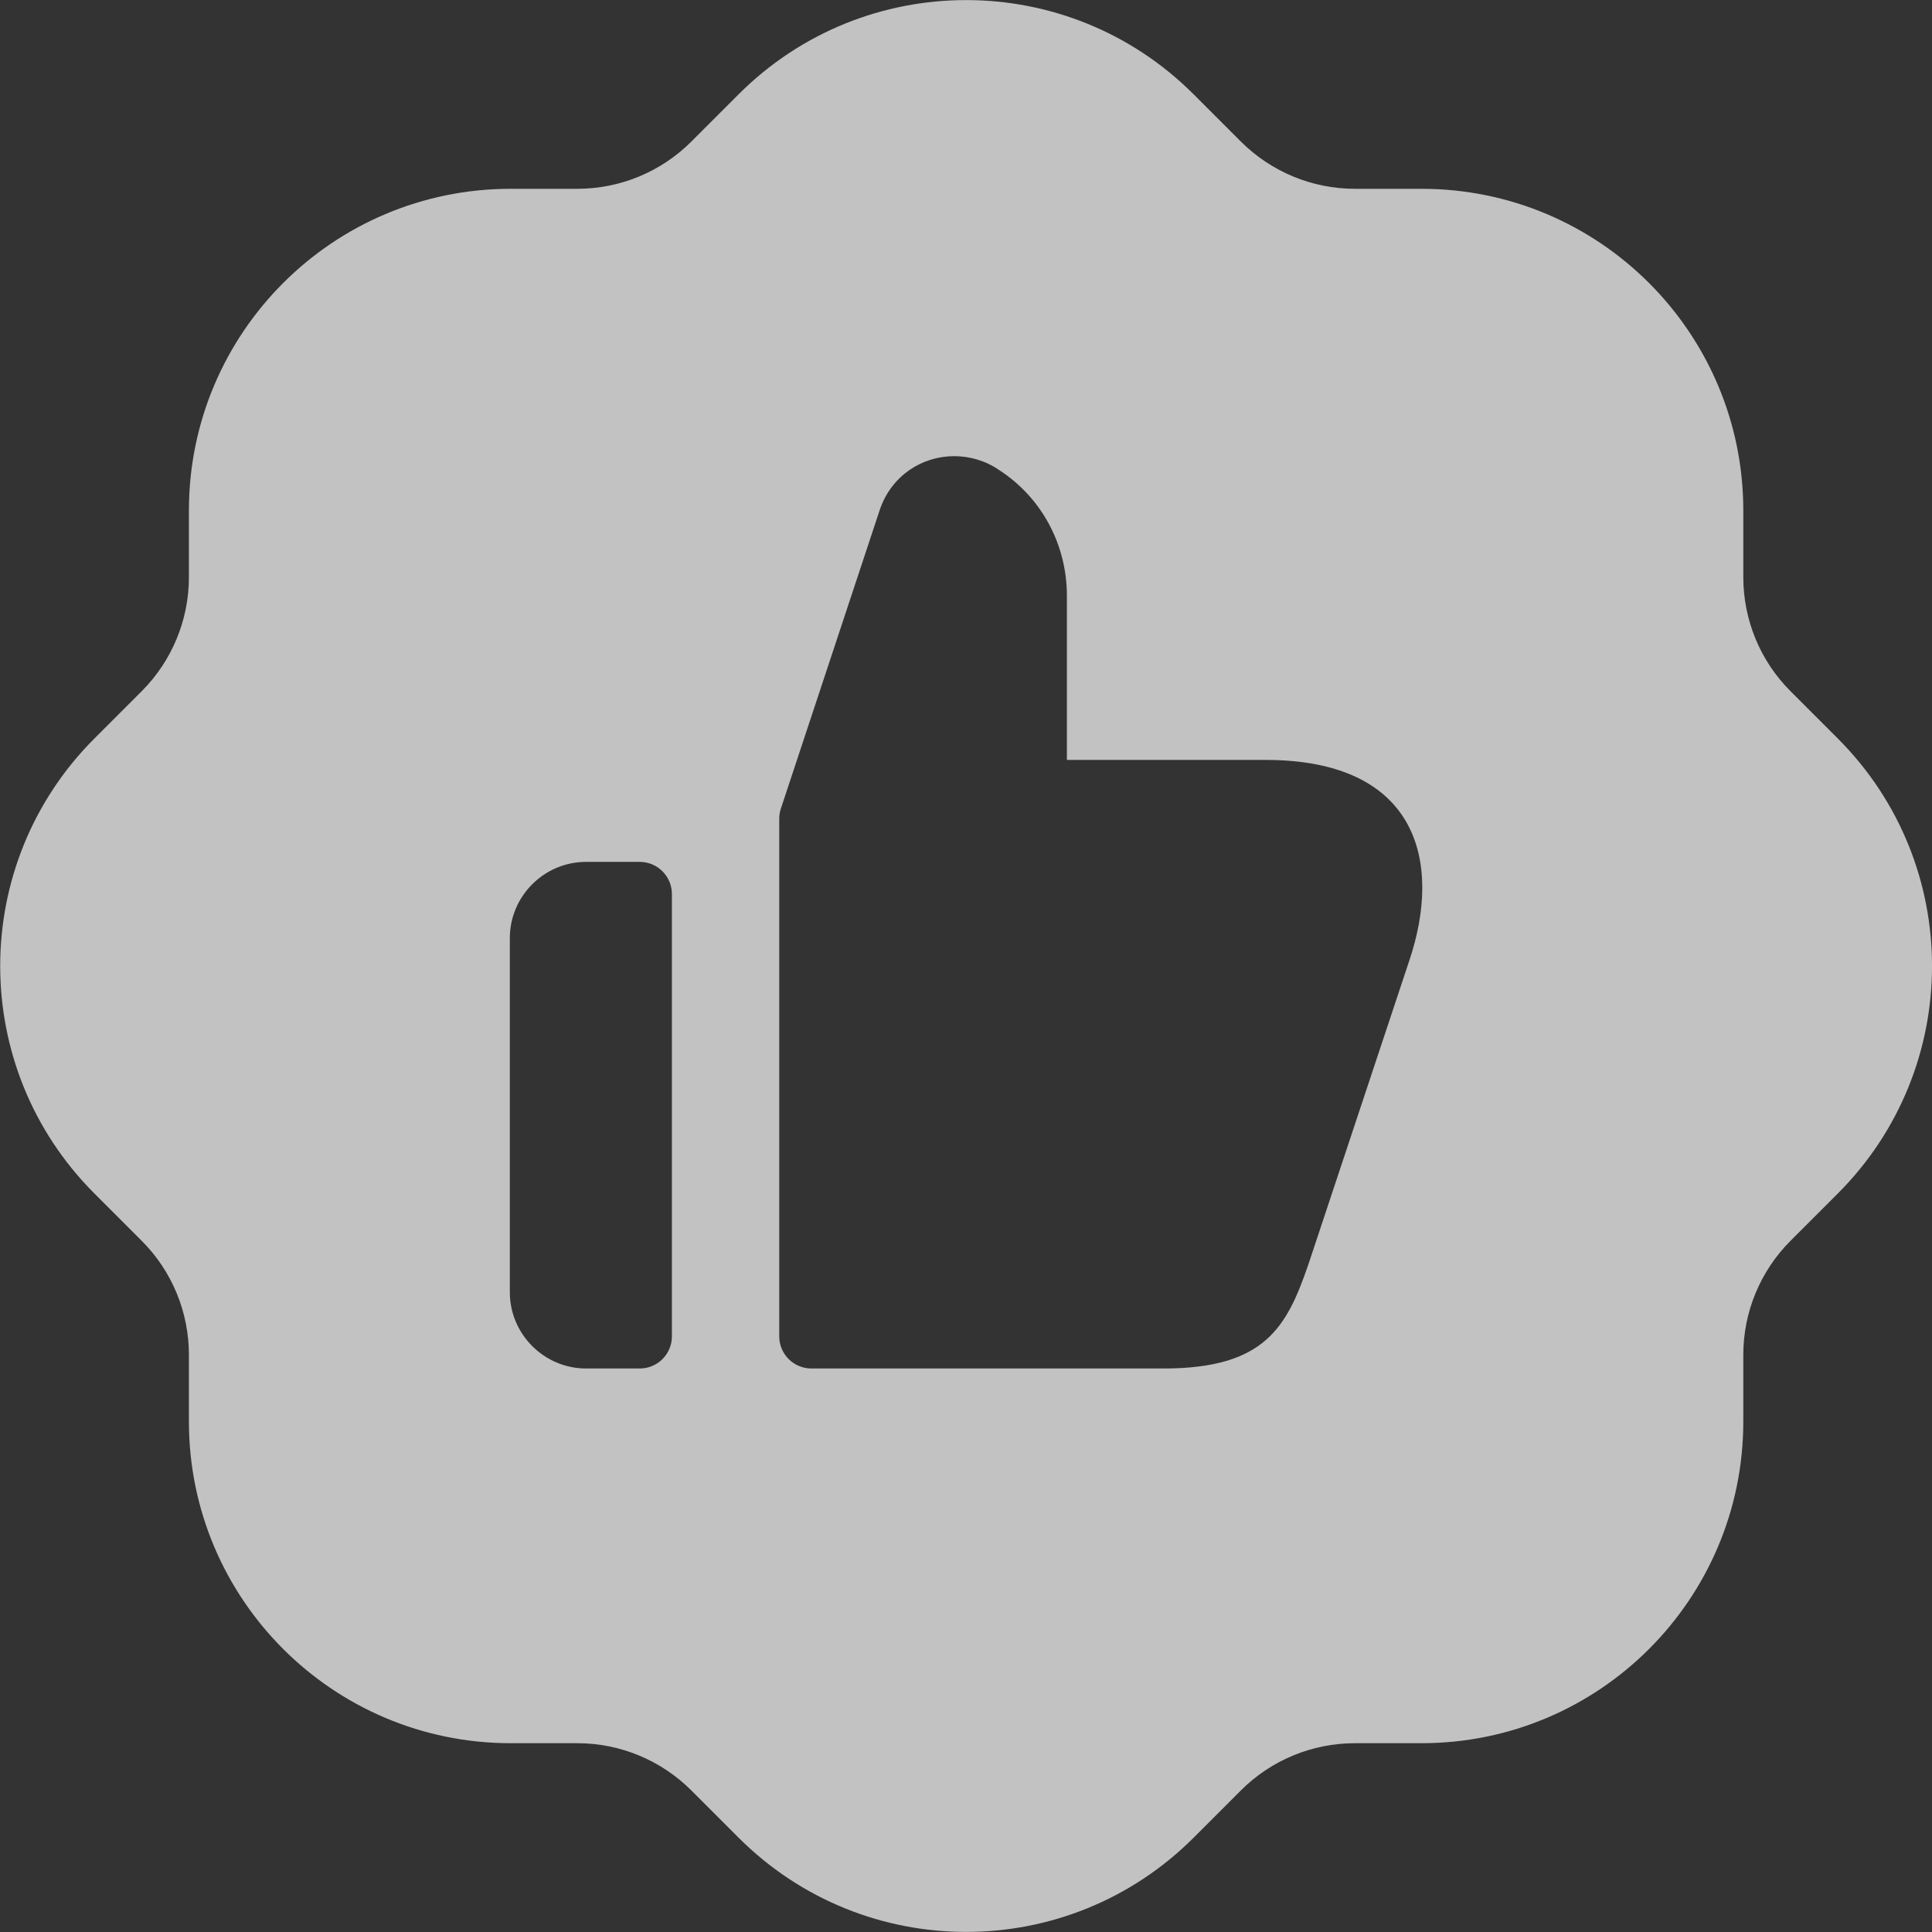 <svg class="me-1" width="18" height="18" viewBox="0 0 18 18" fill="none"
                                xmlns="http://www.w3.org/2000/svg">
                                <rect x="0" y="0" width="18" height="18" fill="#333333" stroke="none"/>
                                <path fill-rule="evenodd" clip-rule="evenodd"
                                    d="M17.122 6.88L16.681 6.439C16.4 6.158 16.242 5.776 16.242 5.378V4.757C16.242 3.101 14.9 1.759 13.244 1.759H12.623C12.225 1.759 11.844 1.601 11.562 1.32L11.121 0.879C9.95 -0.292 8.052 -0.292 6.881 0.879L6.44 1.32C6.159 1.601 5.777 1.759 5.379 1.759H4.758C3.102 1.759 1.76 3.101 1.76 4.757V5.378C1.76 5.776 1.602 6.157 1.321 6.439L0.88 6.88C-0.291 8.051 -0.291 9.949 0.88 11.12L1.321 11.561C1.602 11.842 1.76 12.224 1.76 12.622V13.243C1.76 14.899 3.102 16.241 4.758 16.241H5.379C5.777 16.241 6.158 16.399 6.44 16.68L6.881 17.121C8.052 18.292 9.95 18.292 11.121 17.121L11.562 16.68C11.843 16.399 12.225 16.241 12.623 16.241H13.244C14.9 16.241 16.242 14.899 16.242 13.243V12.622C16.242 12.224 16.4 11.843 16.681 11.561L17.122 11.12C18.293 9.949 18.293 8.051 17.122 6.88ZM6.26 12.45C6.26 12.616 6.126 12.75 5.96 12.75H5.46C5.07 12.75 4.75 12.43 4.75 12.04V8.74C4.75 8.349 5.07 8.03 5.46 8.03H5.96C6.126 8.03 6.26 8.164 6.26 8.33V12.45ZM13.13 8.95L12.19 11.78C11.99 12.36 11.79 12.75 10.84 12.75H7.56C7.394 12.75 7.26 12.616 7.26 12.45V7.628C7.26 7.596 7.265 7.564 7.275 7.534L8.2 4.74C8.31 4.43 8.59 4.25 8.89 4.25C9.03 4.25 9.18 4.29 9.31 4.38C9.71 4.64 9.94 5.08 9.94 5.55V7.08H11.79C13.21 7.08 13.44 8.03 13.13 8.95Z"
                                    fill="white" fill-opacity="0.7" />
                            </svg>